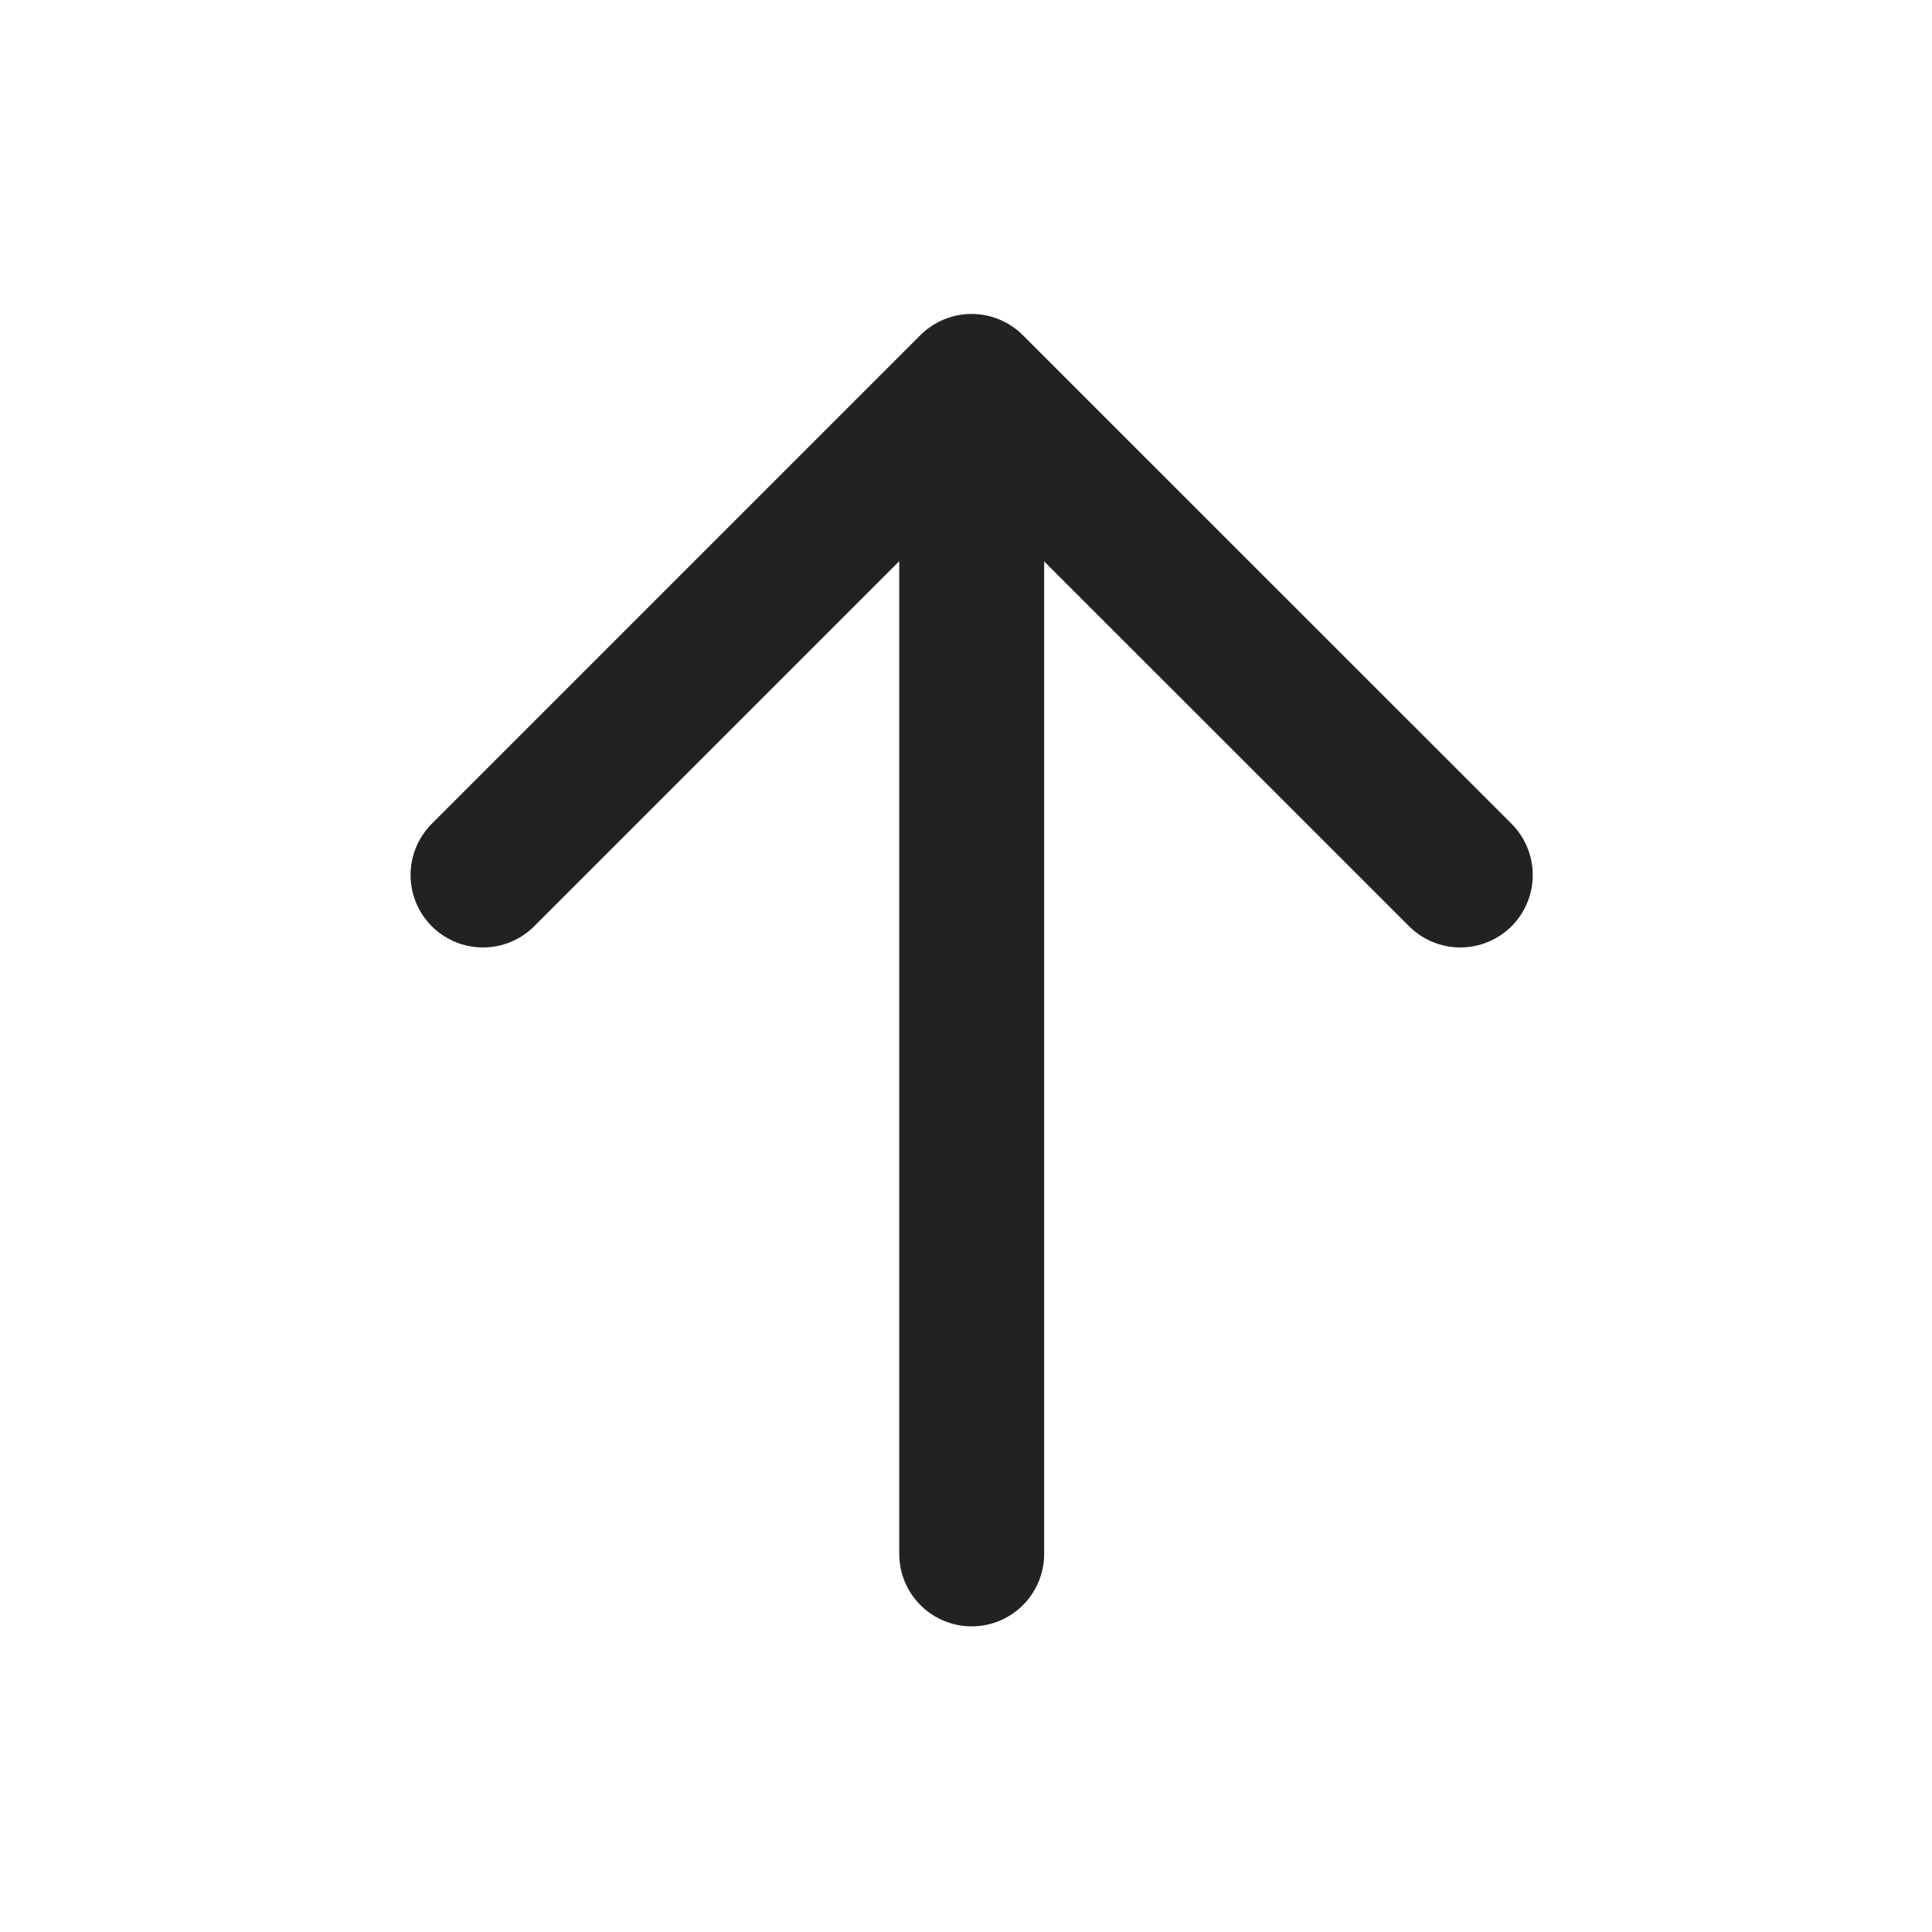 <svg width="20" height="20" viewBox="0 0 20 20" fill="none" xmlns="http://www.w3.org/2000/svg">
<path d="M15.117 9.058L10.058 4L5 9.058" stroke="#222223" stroke-width="1.5" stroke-miterlimit="10" stroke-linecap="round" stroke-linejoin="round"/>
<path d="M10.059 16.086L10.059 4.086" stroke="#222223" stroke-width="1.5" stroke-miterlimit="10" stroke-linecap="round" stroke-linejoin="round"/>
</svg>
